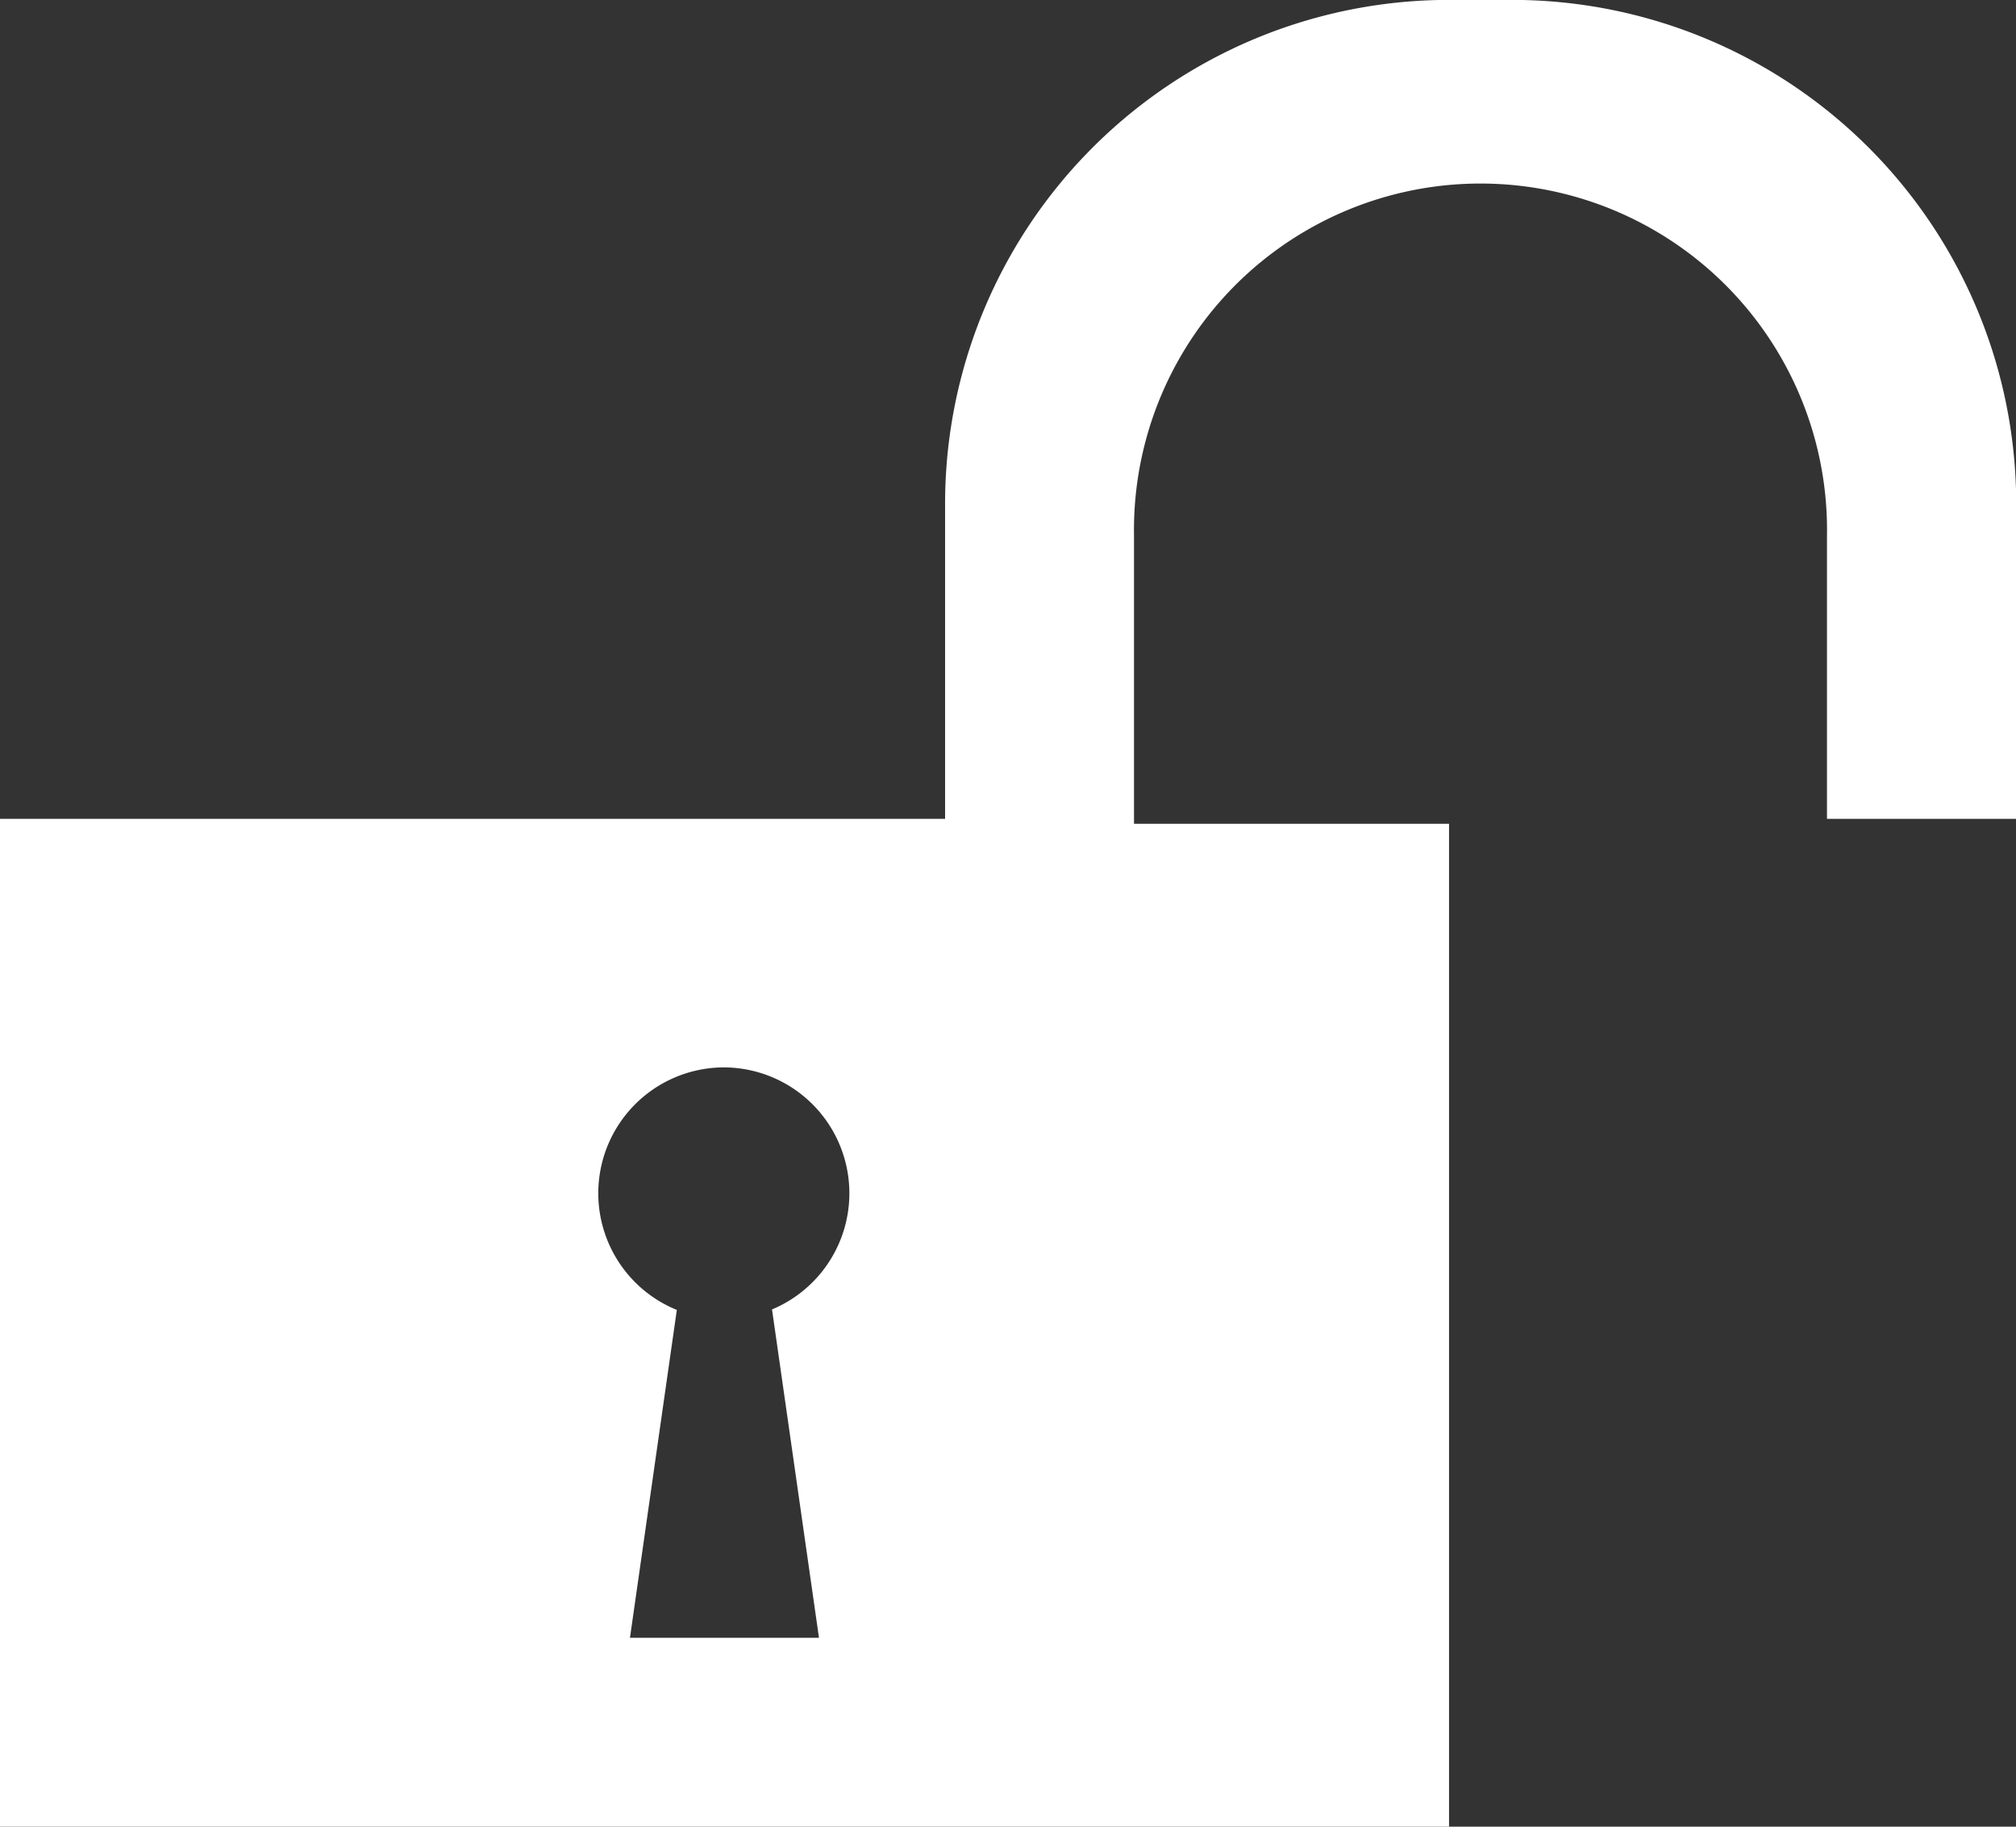 <svg xmlns="http://www.w3.org/2000/svg" width="20.478" height="18.558" viewBox="0 0 20.478 18.558">
  <rect x="0" y="0" width="20.478" height="18.558" fill="#333333" stroke="none"/>
  <path id="Icon_metro-unlock" data-name="Icon metro-unlock" d="M21.129,12.175V9.3a3.52,3.52,0,1,0-7.039,0v2.925h3.2V22.414H2.571V12.175h9.6v-3.2a5.119,5.119,0,0,1,5.12-5.12h.64a5.12,5.12,0,0,1,5.12,5.12v3.2ZM9.93,14.7a1.279,1.279,0,0,0-.484,2.464L8.97,20.495h1.92l-.477-3.336A1.279,1.279,0,0,0,9.93,14.7Z" transform="translate(-2.571 -3.856)" fill="#fff"/>
</svg>
